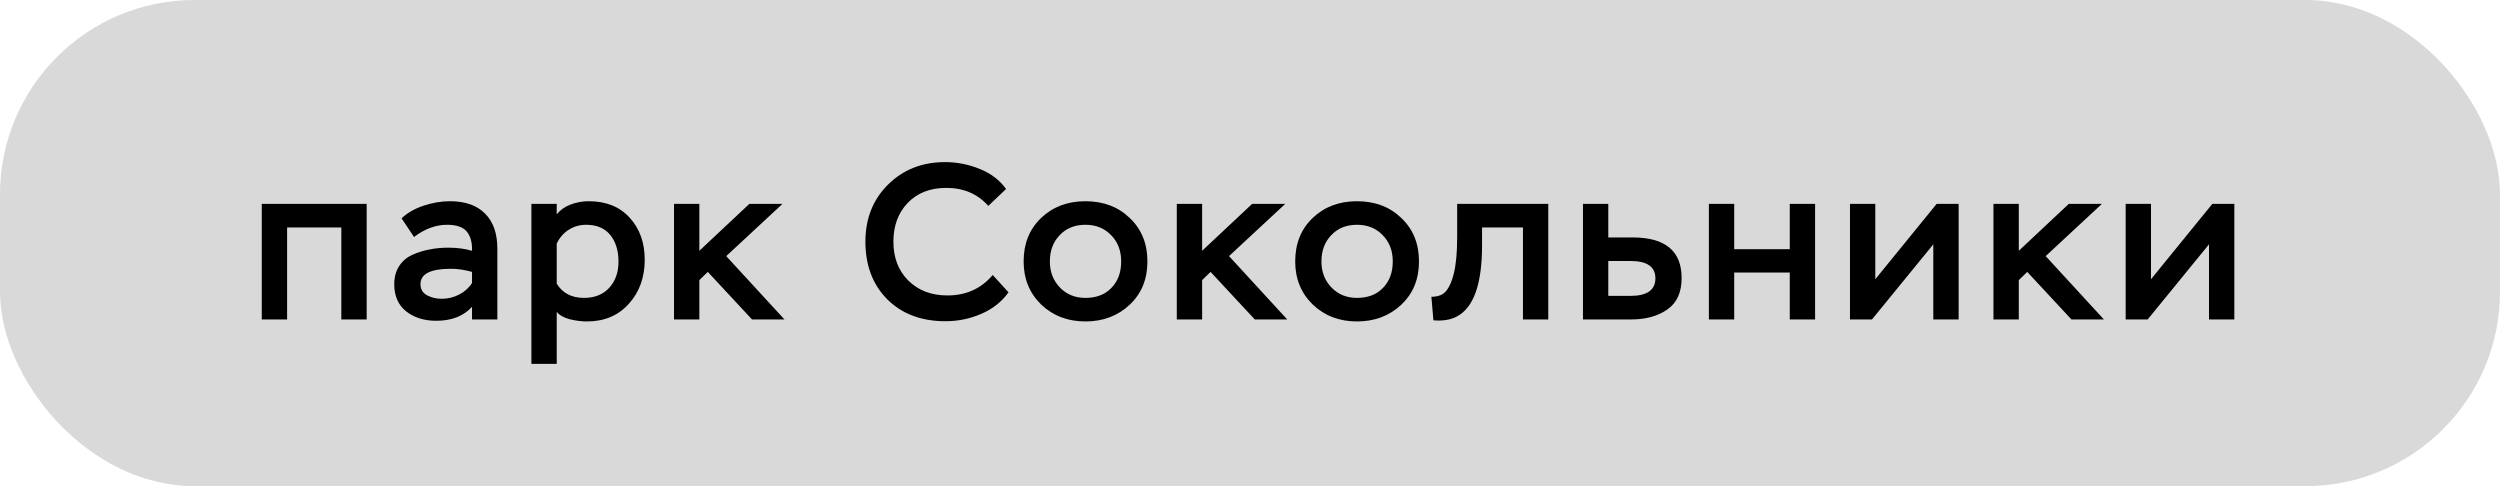 <?xml version="1.0" encoding="UTF-8"?> <svg xmlns="http://www.w3.org/2000/svg" width="180" height="35" viewBox="0 0 180 35" fill="none"><rect width="180" height="35" rx="14" fill="#D9D9D9"></rect><path d="M26.4 23H24.576V16.376H20.672V23H18.848V14.68H26.4V23ZM29.81 17.064L28.914 15.72C29.33 15.325 29.858 15.021 30.498 14.808C31.138 14.595 31.772 14.488 32.402 14.488C33.5 14.488 34.343 14.787 34.93 15.384C35.516 15.971 35.81 16.813 35.81 17.912V23H33.986V22.088C33.378 22.76 32.519 23.096 31.41 23.096C30.546 23.096 29.826 22.872 29.25 22.424C28.674 21.965 28.386 21.315 28.386 20.472C28.386 19.96 28.503 19.523 28.738 19.16C28.972 18.797 29.292 18.525 29.698 18.344C30.103 18.163 30.514 18.035 30.93 17.96C31.346 17.875 31.794 17.832 32.274 17.832C32.903 17.832 33.474 17.907 33.986 18.056C34.007 17.469 33.879 17.005 33.602 16.664C33.324 16.344 32.855 16.184 32.194 16.184C31.372 16.184 30.578 16.477 29.81 17.064ZM31.81 21.512C32.247 21.512 32.663 21.411 33.058 21.208C33.452 21.005 33.762 20.728 33.986 20.376V19.576C33.452 19.427 32.946 19.352 32.466 19.352C31.004 19.352 30.274 19.72 30.274 20.456C30.274 20.819 30.428 21.085 30.738 21.256C31.058 21.427 31.415 21.512 31.81 21.512ZM40.084 26.2H38.261V14.68H40.084V15.432C40.33 15.123 40.66 14.888 41.077 14.728C41.503 14.568 41.941 14.488 42.389 14.488C43.636 14.488 44.618 14.883 45.333 15.672C46.058 16.461 46.42 17.469 46.42 18.696C46.42 19.976 46.036 21.037 45.269 21.88C44.511 22.723 43.508 23.144 42.261 23.144C41.866 23.144 41.45 23.091 41.013 22.984C40.586 22.867 40.276 22.691 40.084 22.456V26.2ZM42.197 16.184C41.738 16.184 41.316 16.307 40.932 16.552C40.559 16.797 40.276 17.128 40.084 17.544V20.424C40.501 21.107 41.157 21.448 42.053 21.448C42.81 21.448 43.413 21.208 43.861 20.728C44.309 20.237 44.532 19.608 44.532 18.84C44.532 18.051 44.335 17.411 43.941 16.92C43.546 16.429 42.965 16.184 42.197 16.184ZM50.353 23H48.529V14.68H50.353V18.056L53.953 14.68H56.337L52.289 18.44L56.481 23H54.145L50.961 19.576L50.353 20.168V23ZM71.477 19.8L72.613 21.048C72.123 21.731 71.467 22.248 70.645 22.6C69.835 22.952 68.976 23.128 68.069 23.128C66.331 23.128 64.933 22.6 63.877 21.544C62.832 20.488 62.309 19.107 62.309 17.4C62.309 15.736 62.853 14.365 63.941 13.288C65.029 12.211 66.395 11.672 68.037 11.672C68.912 11.672 69.749 11.837 70.549 12.168C71.349 12.488 71.979 12.968 72.437 13.608L71.157 14.824C70.389 13.96 69.381 13.528 68.133 13.528C66.971 13.528 66.043 13.891 65.349 14.616C64.667 15.331 64.325 16.259 64.325 17.4C64.325 18.552 64.683 19.485 65.397 20.2C66.123 20.915 67.061 21.272 68.213 21.272C69.557 21.272 70.645 20.781 71.477 19.8ZM73.701 18.824C73.701 17.533 74.123 16.488 74.966 15.688C75.808 14.888 76.87 14.488 78.15 14.488C79.451 14.488 80.517 14.893 81.35 15.704C82.192 16.504 82.614 17.544 82.614 18.824C82.614 20.104 82.187 21.144 81.334 21.944C80.48 22.744 79.419 23.144 78.15 23.144C76.88 23.144 75.819 22.739 74.966 21.928C74.123 21.107 73.701 20.072 73.701 18.824ZM75.59 18.824C75.59 19.571 75.829 20.195 76.309 20.696C76.79 21.197 77.403 21.448 78.15 21.448C78.939 21.448 79.563 21.208 80.022 20.728C80.491 20.248 80.725 19.613 80.725 18.824C80.725 18.056 80.486 17.427 80.005 16.936C79.525 16.435 78.907 16.184 78.15 16.184C77.382 16.184 76.763 16.435 76.293 16.936C75.824 17.427 75.59 18.056 75.59 18.824ZM86.553 23H84.729V14.68H86.553V18.056L90.153 14.68H92.537L88.489 18.44L92.681 23H90.345L87.161 19.576L86.553 20.168V23ZM93.255 18.824C93.255 17.533 93.676 16.488 94.519 15.688C95.361 14.888 96.423 14.488 97.703 14.488C99.004 14.488 100.071 14.893 100.903 15.704C101.745 16.504 102.167 17.544 102.167 18.824C102.167 20.104 101.74 21.144 100.887 21.944C100.033 22.744 98.972 23.144 97.703 23.144C96.433 23.144 95.372 22.739 94.519 21.928C93.676 21.107 93.255 20.072 93.255 18.824ZM95.143 18.824C95.143 19.571 95.383 20.195 95.863 20.696C96.343 21.197 96.956 21.448 97.703 21.448C98.492 21.448 99.116 21.208 99.575 20.728C100.044 20.248 100.279 19.613 100.279 18.824C100.279 18.056 100.039 17.427 99.559 16.936C99.079 16.435 98.46 16.184 97.703 16.184C96.935 16.184 96.316 16.435 95.847 16.936C95.377 17.427 95.143 18.056 95.143 18.824ZM111.476 23H109.652V16.376H106.708V17.672C106.708 20.456 106.1 22.163 104.884 22.792C104.457 23.027 103.897 23.117 103.204 23.064L103.06 21.368C103.55 21.368 103.908 21.224 104.132 20.936C104.366 20.648 104.548 20.232 104.676 19.688C104.836 19.048 104.916 18.168 104.916 17.048V14.68H111.476V23ZM117.445 23H113.973V14.68H115.797V17.096H117.557C119.904 17.096 121.077 18.072 121.077 20.024C121.077 21.048 120.736 21.8 120.053 22.28C119.37 22.76 118.501 23 117.445 23ZM117.397 18.792H115.797V21.304H117.381C118.586 21.304 119.189 20.883 119.189 20.04C119.189 19.208 118.592 18.792 117.397 18.792ZM130.687 23H128.863V19.624H124.863V23H123.039V14.68H124.863V17.944H128.863V14.68H130.687V23ZM139.198 17.592L134.782 23H133.198V14.68H135.022V20.104L139.438 14.68H141.022V23H139.198V17.592ZM145.353 23H143.529V14.68H145.353V18.056L148.953 14.68H151.337L147.289 18.44L151.481 23H149.145L145.961 19.576L145.353 20.168V23ZM159.048 17.592L154.632 23H153.048V14.68H154.872V20.104L159.288 14.68H160.872V23H159.048V17.592Z" fill="black"></path></svg> 